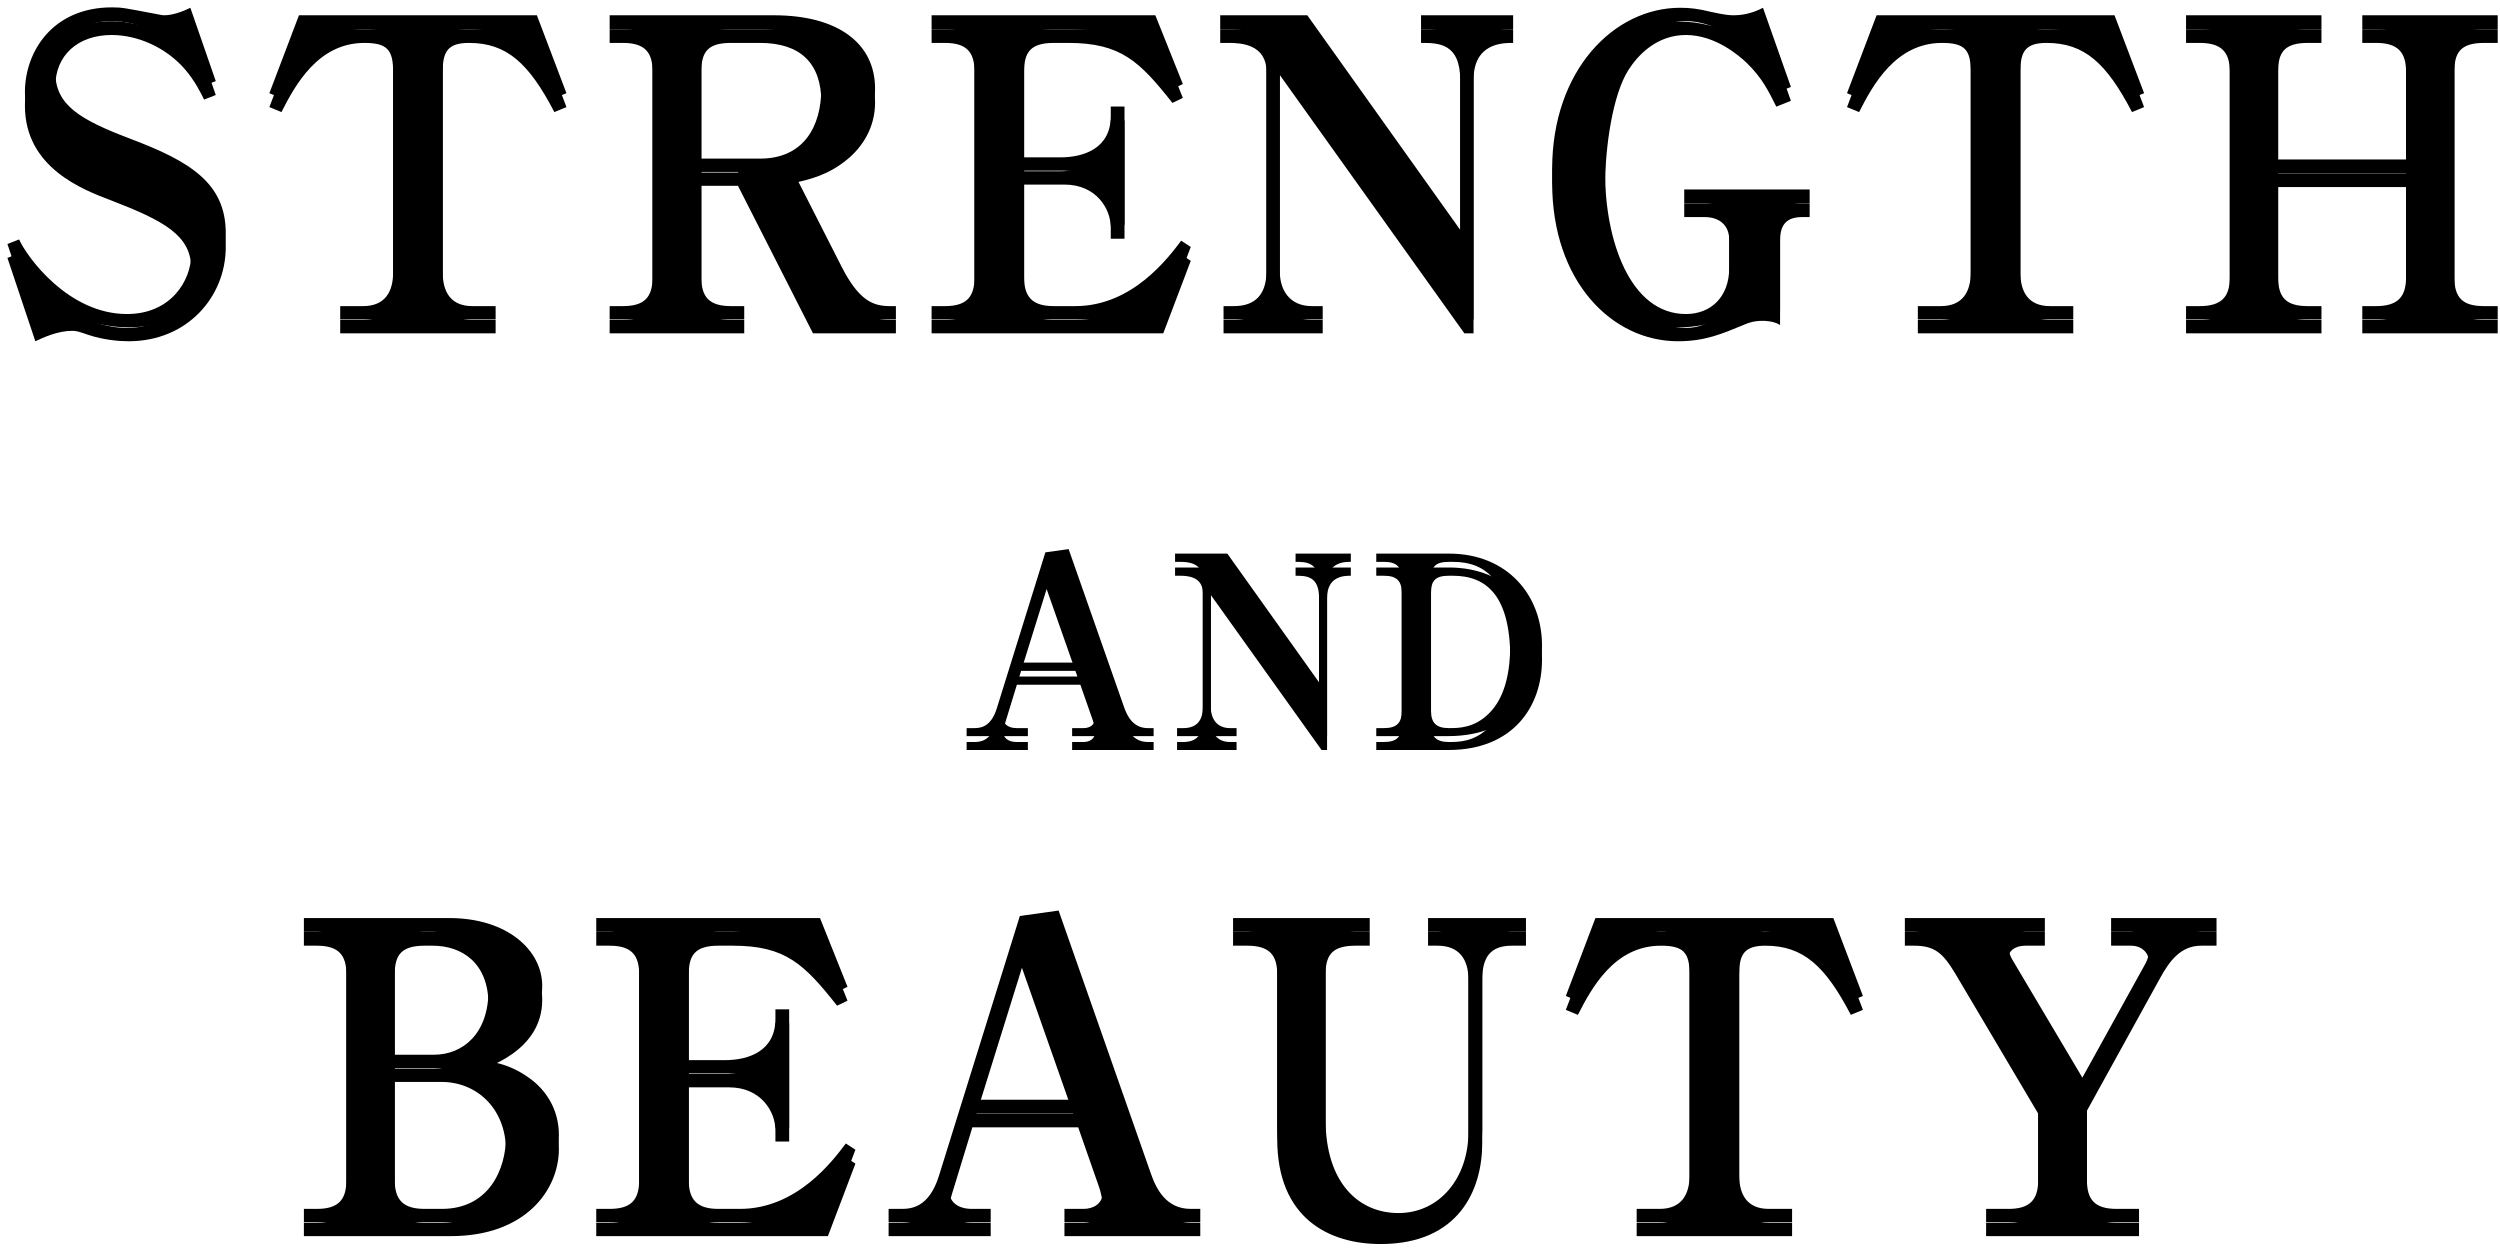 <?xml version="1.0" encoding="UTF-8"?>
<svg width="180px" height="90px" viewBox="0 0 180 90" version="1.1" xmlns="http://www.w3.org/2000/svg" xmlns:xlink="http://www.w3.org/1999/xlink">
    <!-- Generator: Sketch 50.2 (55047) - http://www.bohemiancoding.com/sketch -->
    <title>title_top_main2_sp</title>
    <desc>Created with Sketch.</desc>
    <defs>
        <path d="M83.061,65 L77.193,65 L77.193,64.424 L78.021,64.424 C78.435,64.424 78.849,64.208 78.849,63.704 C78.849,63.47 78.759,63.074 78.687,62.876 L77.787,60.302 L73.215,60.302 L72.333,63.182 C72.297,63.326 72.225,63.524 72.225,63.686 C72.225,64.118 72.585,64.424 73.197,64.424 L74.007,64.424 L74.007,65 L69.597,65 L69.597,64.424 L70.137,64.424 C70.551,64.424 71.343,64.388 71.775,62.984 L75.267,51.77 L76.941,51.536 L80.919,62.876 C81.153,63.56 81.585,64.424 82.647,64.424 L83.061,64.424 L83.061,65 Z M77.571,59.708 L75.357,53.408 L73.395,59.708 L77.571,59.708 Z M95.549,65 L95.153,65 L87.179,53.84 L87.179,62.912 C87.179,63.722 87.593,64.424 88.565,64.424 L89.033,64.424 L89.033,65 L84.749,65 L84.749,64.424 L85.199,64.424 C86.153,64.424 86.603,63.884 86.603,62.912 L86.603,53.696 C86.603,52.508 85.487,52.454 84.983,52.454 L84.605,52.454 L84.605,51.86 L88.367,51.86 L94.973,61.13 L94.973,54.056 C94.973,52.454 94.019,52.454 93.281,52.454 L93.281,51.86 L97.259,51.86 L97.259,52.454 C96.809,52.454 95.549,52.454 95.549,54.056 L95.549,65 Z M99.091,65 L99.091,64.424 L99.649,64.424 C100.603,64.424 100.927,64.01 100.927,63.182 L100.927,53.696 C100.927,52.832 100.567,52.454 99.649,52.454 L99.091,52.454 L99.091,51.86 L104.329,51.86 C108.505,51.86 111.025,54.83 111.025,58.484 C111.025,61.886 108.937,65 104.275,65 L99.091,65 Z M104.617,52.454 L104.311,52.454 C103.303,52.454 103.033,52.85 103.033,53.696 L103.033,63.182 C103.033,64.028 103.393,64.424 104.311,64.424 C105.031,64.424 106.147,64.424 107.209,63.362 C108.415,62.174 108.739,60.248 108.739,58.394 C108.739,53.912 107.047,52.454 104.617,52.454 Z M21.88,79.09 L21.88,78.1 L32.35,78.1 C36.52,78.1 39.04,80.41 39.04,82.99 C39.04,86.68 35.02,87.91 33.97,88.24 C35.32,88.39 36.67,88.57 38.11,89.62 C39.25,90.43 40.24,91.81 40.24,93.73 C40.24,96.67 37.84,100 32.47,100 L21.88,100 L21.88,99.04 L22.81,99.04 C24.34,99.04 24.94,98.41 24.94,96.97 L24.94,81.16 C24.94,79.78 24.4,79.09 22.81,79.09 L21.88,79.09 Z M28.42,81.16 L28.42,87.94 L31.24,87.94 C33.34,87.94 35.17,86.41 35.17,83.32 C35.17,80.32 33.25,79.09 31.15,79.09 L30.58,79.09 C28.9,79.09 28.42,79.75 28.42,81.16 Z M31.81,88.9 L28.42,88.9 L28.42,96.97 C28.42,98.47 29.11,99.04 30.58,99.04 L31.81,99.04 C35.2,99.04 36.43,96.19 36.43,93.85 C36.43,90.76 34.27,88.9 31.81,88.9 Z M42.93,79.09 L42.93,78.1 L59.04,78.1 L61.02,83.05 L60.27,83.41 C57.9,80.41 56.55,79.09 52.77,79.09 L51.72,79.09 C50.01,79.09 49.59,79.81 49.59,81.16 L49.59,88.33 L52.2,88.33 C53.91,88.33 55.83,87.67 55.83,85.36 L55.83,84.67 L56.82,84.67 L56.82,93.19 L55.83,93.19 L55.83,92.38 C55.83,91.03 54.78,89.29 52.5,89.29 L49.59,89.29 L49.59,96.97 C49.59,98.38 50.19,99.04 51.72,99.04 L53.28,99.04 C57.39,99.04 59.97,95.56 60.9,94.33 L61.59,94.78 L59.61,100 L42.93,100 L42.93,99.04 L43.89,99.04 C45.42,99.04 46.02,98.41 46.02,96.97 L46.02,81.16 C46.02,79.75 45.45,79.09 43.89,79.09 L42.93,79.09 Z M86.42,100 L76.64,100 L76.64,99.04 L78.02,99.04 C78.71,99.04 79.4,98.68 79.4,97.84 C79.4,97.45 79.25,96.79 79.13,96.46 L77.63,92.17 L70.01,92.17 L68.54,96.97 C68.48,97.21 68.36,97.54 68.36,97.81 C68.36,98.53 68.96,99.04 69.98,99.04 L71.33,99.04 L71.33,100 L63.98,100 L63.98,99.04 L64.88,99.04 C65.57,99.04 66.89,98.98 67.61,96.64 L73.43,77.95 L76.22,77.56 L82.85,96.46 C83.24,97.6 83.96,99.04 85.73,99.04 L86.42,99.04 L86.42,100 Z M77.27,91.18 L73.58,80.68 L70.31,91.18 L77.27,91.18 Z M109.87,78.1 L109.87,79.09 L108.85,79.09 C107.32,79.09 106.72,79.9 106.72,81.55 L106.72,93.31 C106.72,96.67 105.04,100.57 99.4,100.57 C95.68,100.57 91.96,98.71 91.96,93.01 L91.96,81.16 C91.96,79.78 91.42,79.09 89.8,79.09 L88.78,79.09 L88.78,78.1 L98.62,78.1 L98.62,79.09 L97.6,79.09 C95.95,79.09 95.44,79.72 95.44,81.16 L95.44,92.59 C95.44,97.15 97.81,99.34 100.69,99.34 C103.6,99.34 105.73,96.88 105.73,93.46 L105.73,81.55 C105.73,80.08 105.07,79.09 103.51,79.09 L102.82,79.09 L102.82,78.1 L109.87,78.1 Z M134.13,83.71 L133.26,84.07 C131.43,80.56 129.84,79.09 127.11,79.09 C125.58,79.09 125.22,79.72 125.22,81.16 L125.22,96.61 C125.22,98.08 125.85,99.04 127.35,99.04 L129.03,99.04 L129.03,100 L117.84,100 L117.84,99.04 L119.49,99.04 C121.08,99.04 121.65,97.99 121.65,96.61 L121.65,81.16 C121.65,79.57 121.2,79.09 119.58,79.09 C116.25,79.09 114.6,82.12 113.61,84.07 L112.74,83.71 L114.87,78.1 L132,78.1 L134.13,83.71 Z M159.59,79.09 L158.48,79.09 C157.01,79.09 156.2,80.2 155.54,81.4 L150.26,90.97 L150.26,96.97 C150.26,98.35 150.8,99.04 152.39,99.04 L154.01,99.04 L154.01,100 L143,100 L143,99.04 L144.62,99.04 C146.09,99.04 146.75,98.44 146.75,96.97 L146.75,91.18 L140.78,81.1 C139.88,79.6 139.28,79.09 137.81,79.09 L137.15,79.09 L137.15,78.1 L147.23,78.1 L147.23,79.09 L145.82,79.09 C145.1,79.09 144.59,79.45 144.59,80.05 C144.59,80.41 144.71,80.8 144.89,81.1 L149.93,89.59 L154.46,81.4 C154.7,80.98 154.73,80.56 154.73,80.29 C154.73,79.54 154.13,79.09 153.47,79.09 L152,79.09 L152,78.1 L159.59,78.1 L159.59,79.09 Z" id="path-1"></path>
        <filter x="-0.4%" y="-1.0%" width="100.7%" height="104.1%" filterUnits="objectBoundingBox" id="filter-2">
            <feOffset dx="0" dy="1" in="SourceAlpha" result="shadowOffsetOuter1"></feOffset>
            <feColorMatrix values="0 0 0 0 1   0 0 0 0 1   0 0 0 0 1  0 0 0 0.5 0" type="matrix" in="shadowOffsetOuter1"></feColorMatrix>
        </filter>
        <path d="M16.255,28.79 C16.255,32.36 13.495,35.57 9.265,35.57 C8.575,35.57 7.495,35.48 6.385,35.12 C5.605,34.85 5.485,34.82 5.185,34.82 C4.165,34.82 3.115,35.3 2.545,35.57 L0.535,29.57 L1.375,29.24 C1.975,30.56 4.945,34.61 9.145,34.61 C12.295,34.61 13.765,32.21 13.765,30.32 C13.765,27.95 11.815,26.9 8.005,25.43 C5.935,24.65 1.795,23.06 1.795,18.62 C1.795,15.77 3.745,12.53 8.065,12.53 C8.815,12.53 9.025,12.59 11.095,12.98 C11.605,13.07 11.665,13.1 11.845,13.1 C12.085,13.1 12.745,13.04 13.705,12.56 L15.535,17.84 L14.695,18.17 C14.425,17.63 14.035,16.82 13.285,15.95 C11.905,14.39 9.895,13.52 8.035,13.52 C5.605,13.52 3.985,14.99 3.985,17.21 C3.985,19.55 5.725,20.6 9.355,21.98 C13.645,23.6 16.255,25.16 16.255,28.79 Z M40.785,18.71 L39.915,19.07 C38.085,15.56 36.495,14.09 33.765,14.09 C32.235,14.09 31.875,14.72 31.875,16.16 L31.875,31.61 C31.875,33.08 32.505,34.04 34.005,34.04 L35.685,34.04 L35.685,35 L24.495,35 L24.495,34.04 L26.145,34.04 C27.735,34.04 28.305,32.99 28.305,31.61 L28.305,16.16 C28.305,14.57 27.855,14.09 26.235,14.09 C22.905,14.09 21.255,17.12 20.265,19.07 L19.395,18.71 L21.525,13.1 L38.655,13.1 L40.785,18.71 Z M64.505,35 L58.535,35 L53.135,24.38 L50.495,24.38 L50.495,31.97 C50.495,33.35 51.035,34.04 52.625,34.04 L53.585,34.04 L53.585,35 L43.895,35 L43.895,34.04 L44.855,34.04 C46.355,34.04 46.985,33.44 46.985,31.97 L46.985,16.16 C46.985,14.81 46.475,14.09 44.855,14.09 L43.895,14.09 L43.895,13.1 L55.715,13.1 C60.365,13.1 63.005,15.14 63.005,18.38 C63.005,20.21 62.075,21.59 61.025,22.46 C59.615,23.63 58.265,23.93 57.035,24.2 L60.605,31.22 C61.865,33.68 62.885,34.04 64.085,34.04 L64.505,34.04 L64.505,35 Z M59.135,18.35 C59.135,15.53 57.605,14.09 54.725,14.09 L52.625,14.09 C50.975,14.09 50.495,14.72 50.495,16.16 L50.495,23.42 L54.725,23.42 C57.845,23.42 59.135,21.14 59.135,18.35 Z M67.075,14.09 L67.075,13.1 L83.185,13.1 L85.165,18.05 L84.415,18.41 C82.045,15.41 80.695,14.09 76.915,14.09 L75.865,14.09 C74.155,14.09 73.735,14.81 73.735,16.16 L73.735,23.33 L76.345,23.33 C78.055,23.33 79.975,22.67 79.975,20.36 L79.975,19.67 L80.965,19.67 L80.965,28.19 L79.975,28.19 L79.975,27.38 C79.975,26.03 78.925,24.29 76.645,24.29 L73.735,24.29 L73.735,31.97 C73.735,33.38 74.335,34.04 75.865,34.04 L77.425,34.04 C81.535,34.04 84.115,30.56 85.045,29.33 L85.735,29.78 L83.755,35 L67.075,35 L67.075,34.04 L68.035,34.04 C69.565,34.04 70.165,33.41 70.165,31.97 L70.165,16.16 C70.165,14.75 69.595,14.09 68.035,14.09 L67.075,14.09 Z M106.095,35 L105.435,35 L92.145,16.4 L92.145,31.52 C92.145,32.87 92.835,34.04 94.455,34.04 L95.235,34.04 L95.235,35 L88.095,35 L88.095,34.04 L88.845,34.04 C90.435,34.04 91.185,33.14 91.185,31.52 L91.185,16.16 C91.185,14.18 89.325,14.09 88.485,14.09 L87.855,14.09 L87.855,13.1 L94.125,13.1 L105.135,28.55 L105.135,16.76 C105.135,14.09 103.545,14.09 102.315,14.09 L102.315,13.1 L108.945,13.1 L108.945,14.09 C108.195,14.09 106.095,14.09 106.095,16.76 L106.095,35 Z M130.295,26.63 L129.755,26.63 C128.585,26.63 128.165,27.23 128.165,28.31 L128.165,34.4 C127.685,34.1 127.055,34.1 126.875,34.1 C126.185,34.1 125.735,34.31 125.525,34.4 C123.995,35.03 122.765,35.57 120.815,35.57 C116.045,35.57 111.755,31.25 111.755,24.17 C111.755,17.03 116.225,12.56 120.965,12.56 C121.685,12.56 122.225,12.62 123.215,12.86 C124.295,13.1 124.595,13.1 124.865,13.1 C125.225,13.1 126.035,13.04 126.935,12.56 L128.945,18.26 L127.895,18.68 C127.325,17.54 126.875,16.61 125.765,15.53 C125.225,15.02 123.515,13.52 121.385,13.52 C119.285,13.52 117.935,14.96 117.245,16.04 C116.135,17.78 115.565,21.5 115.565,24.44 C115.565,29.3 117.365,34.61 121.385,34.61 C123.185,34.61 124.505,33.38 124.505,31.28 L124.505,28.28 C124.505,27.2 123.785,26.63 122.735,26.63 L121.265,26.63 L121.265,25.64 L130.295,25.64 L130.295,26.63 Z M154.375,18.71 L153.505,19.07 C151.675,15.56 150.085,14.09 147.355,14.09 C145.825,14.09 145.465,14.72 145.465,16.16 L145.465,31.61 C145.465,33.08 146.095,34.04 147.595,34.04 L149.275,34.04 L149.275,35 L138.085,35 L138.085,34.04 L139.735,34.04 C141.325,34.04 141.895,32.99 141.895,31.61 L141.895,16.16 C141.895,14.57 141.445,14.09 139.825,14.09 C136.495,14.09 134.845,17.12 133.855,19.07 L132.985,18.71 L135.115,13.1 L152.245,13.1 L154.375,18.71 Z M179.835,35 L170.085,35 L170.085,34.04 L171.075,34.04 C172.665,34.04 173.235,33.35 173.235,31.97 L173.235,24.47 L164.025,24.47 L164.025,31.97 C164.025,33.44 164.625,34.04 166.155,34.04 L167.145,34.04 L167.145,35 L157.395,35 L157.395,34.04 L158.385,34.04 C159.975,34.04 160.545,33.35 160.545,31.97 L160.545,16.16 C160.545,14.75 159.945,14.09 158.385,14.09 L157.395,14.09 L157.395,13.1 L167.145,13.1 L167.145,14.09 L166.155,14.09 C164.415,14.09 164.025,14.84 164.025,16.16 L164.025,23.48 L173.235,23.48 L173.235,16.16 C173.235,14.75 172.635,14.09 171.075,14.09 L170.085,14.09 L170.085,13.1 L179.835,13.1 L179.835,14.09 L178.845,14.09 C177.105,14.09 176.715,14.84 176.715,16.16 L176.715,31.97 C176.715,33.44 177.315,34.04 178.845,34.04 L179.835,34.04 L179.835,35 Z" id="path-3"></path>
        <filter x="-0.3%" y="-2.2%" width="100.6%" height="108.7%" filterUnits="objectBoundingBox" id="filter-4">
            <feOffset dx="0" dy="1" in="SourceAlpha" result="shadowOffsetOuter1"></feOffset>
            <feColorMatrix values="0 0 0 0 1   0 0 0 0 1   0 0 0 0 1  0 0 0 0.5 0" type="matrix" in="shadowOffsetOuter1"></feColorMatrix>
        </filter>
    </defs>
    <g id="INDEX追加ページデザイン" stroke="none" stroke-width="1" fill="none" fill-rule="evenodd">
        <g id="SP_INDEX_TOP-Copy" transform="translate(-97, -372)">
            <g id="title_top_main2_sp" transform="translate(97, 360)">
                <g id="AND-BEAUTY">
                    <use fill="black" fill-opacity="1" filter="url(#filter-2)" xlink:href="#path-1"></use>
                    <use fill="#000000" fill-rule="evenodd" xlink:href="#path-1"></use>
                </g>
                <g id="STRENGTH">
                    <use fill="black" fill-opacity="1" filter="url(#filter-4)" xlink:href="#path-3"></use>
                    <use fill="#000000" fill-rule="evenodd" xlink:href="#path-3"></use>
                </g>
            </g>
        </g>
    </g>
</svg>
